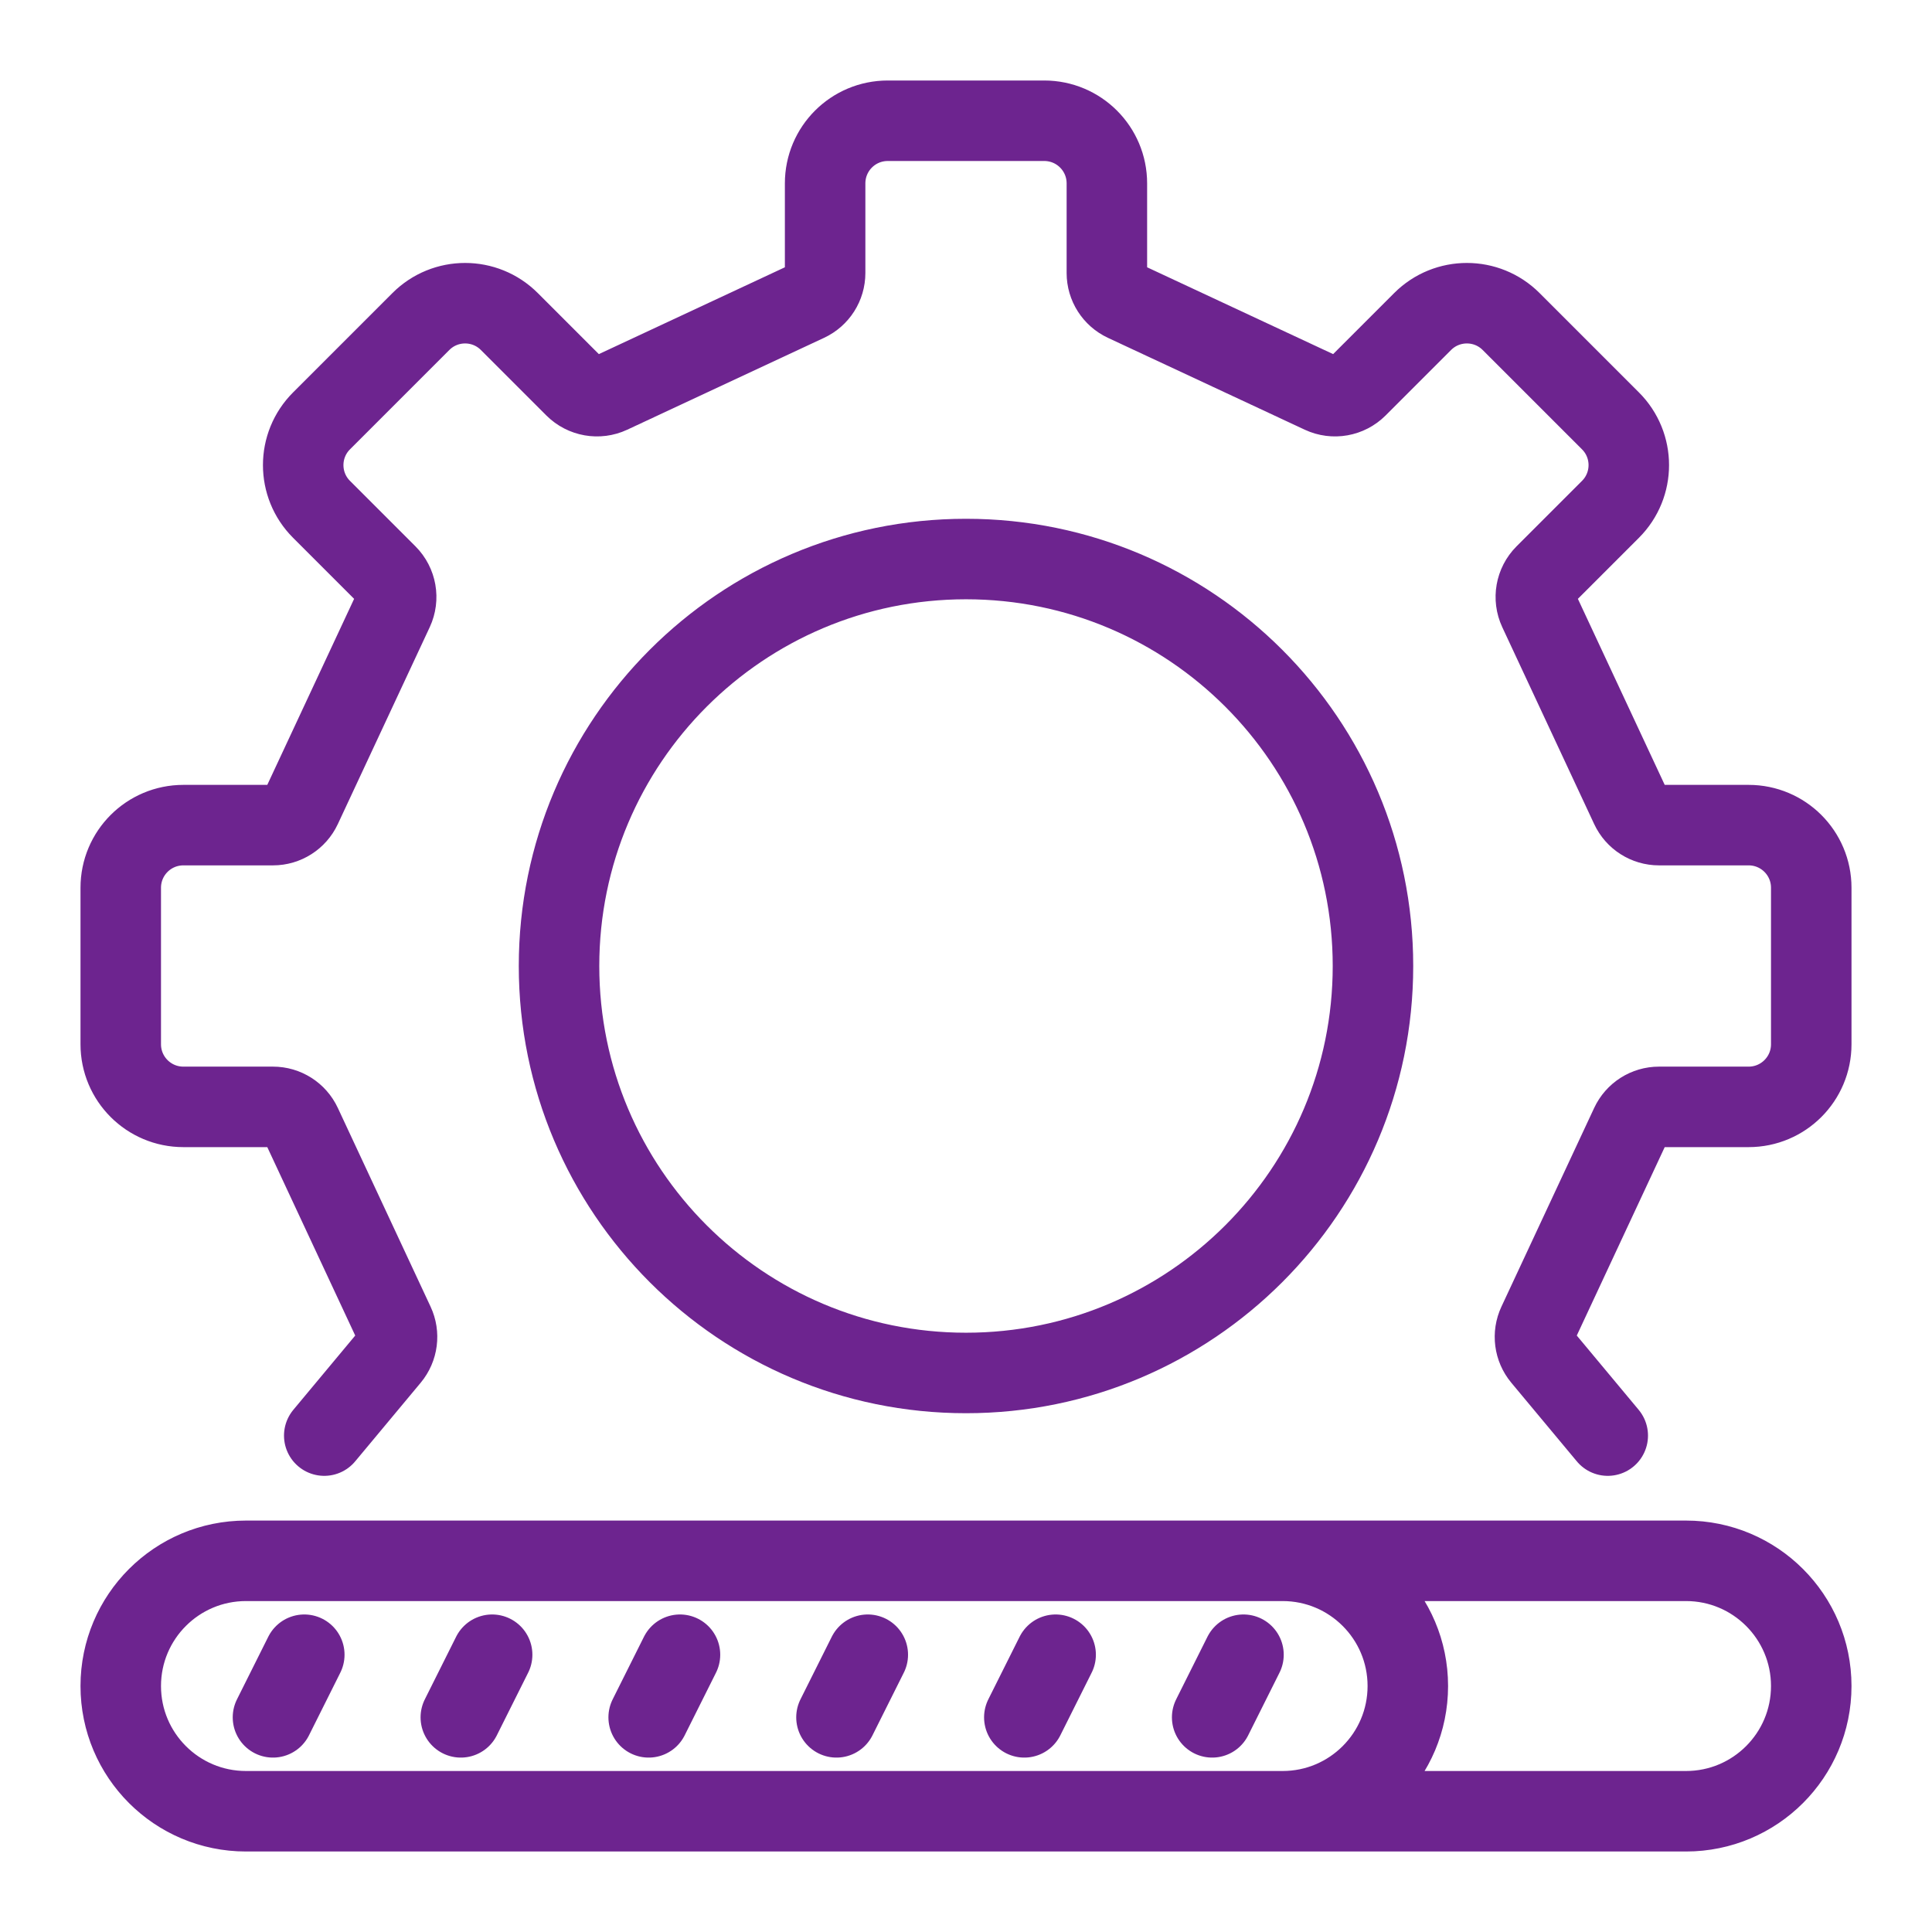 <svg width="48" height="48" viewBox="0 0 48 48" fill="none" xmlns="http://www.w3.org/2000/svg">
<path d="M31.866 45H41.889C43.607 45 45 43.607 45 41.889C45 40.171 43.607 38.778 41.889 38.778H31.866M31.866 45C33.584 45 34.977 43.607 34.977 41.889C34.977 40.171 33.584 38.778 31.866 38.778M31.866 45H6.111C4.393 45 3 43.607 3 41.889C3 40.171 4.393 38.778 6.111 38.778H31.866M6.782 42.667L7.56 41.111M8.056 35.667L9.684 33.713C9.877 33.481 9.919 33.159 9.791 32.886L7.487 27.949C7.359 27.675 7.085 27.5 6.782 27.5H4.556C3.696 27.5 3 26.804 3 25.944V22.056C3 21.196 3.696 20.5 4.556 20.5H6.782C7.085 20.5 7.359 20.325 7.487 20.051L9.77 15.16C9.908 14.864 9.846 14.513 9.615 14.281L7.989 12.655C7.381 12.048 7.381 11.063 7.989 10.456L10.456 7.989C11.063 7.381 12.048 7.381 12.655 7.989L14.281 9.615C14.513 9.846 14.864 9.908 15.16 9.77L20.051 7.487C20.325 7.359 20.5 7.085 20.5 6.782V4.556C20.5 3.696 21.196 3 22.056 3H25.944C26.804 3 27.5 3.696 27.5 4.556V6.782C27.5 7.085 27.675 7.359 27.949 7.487L32.84 9.77C33.136 9.908 33.487 9.846 33.718 9.615L35.344 7.989C35.952 7.381 36.937 7.381 37.544 7.989L40.011 10.456C40.619 11.063 40.619 12.048 40.011 12.655L38.385 14.281C38.154 14.513 38.092 14.864 38.23 15.16L40.513 20.051C40.641 20.325 40.915 20.5 41.218 20.5H43.444C44.304 20.5 45 21.196 45 22.056V25.944C45 26.804 44.304 27.5 43.444 27.5H41.218C40.915 27.5 40.641 27.675 40.513 27.949L38.209 32.886C38.081 33.159 38.123 33.481 38.316 33.713L39.944 35.667M11.449 42.667L12.227 41.111M16.116 42.667L16.894 41.111M20.782 42.667L21.56 41.111M25.449 42.667L26.227 41.111M30.116 42.667L30.894 41.111M24 34.111C18.416 34.111 13.889 29.584 13.889 24C13.889 18.416 18.416 13.889 24 13.889C29.584 13.889 34.111 18.416 34.111 24C34.111 29.584 29.584 34.111 24 34.111Z" stroke="#6D248F" stroke-width="2" stroke-linecap="round" stroke-linejoin="round"/>
</svg>
